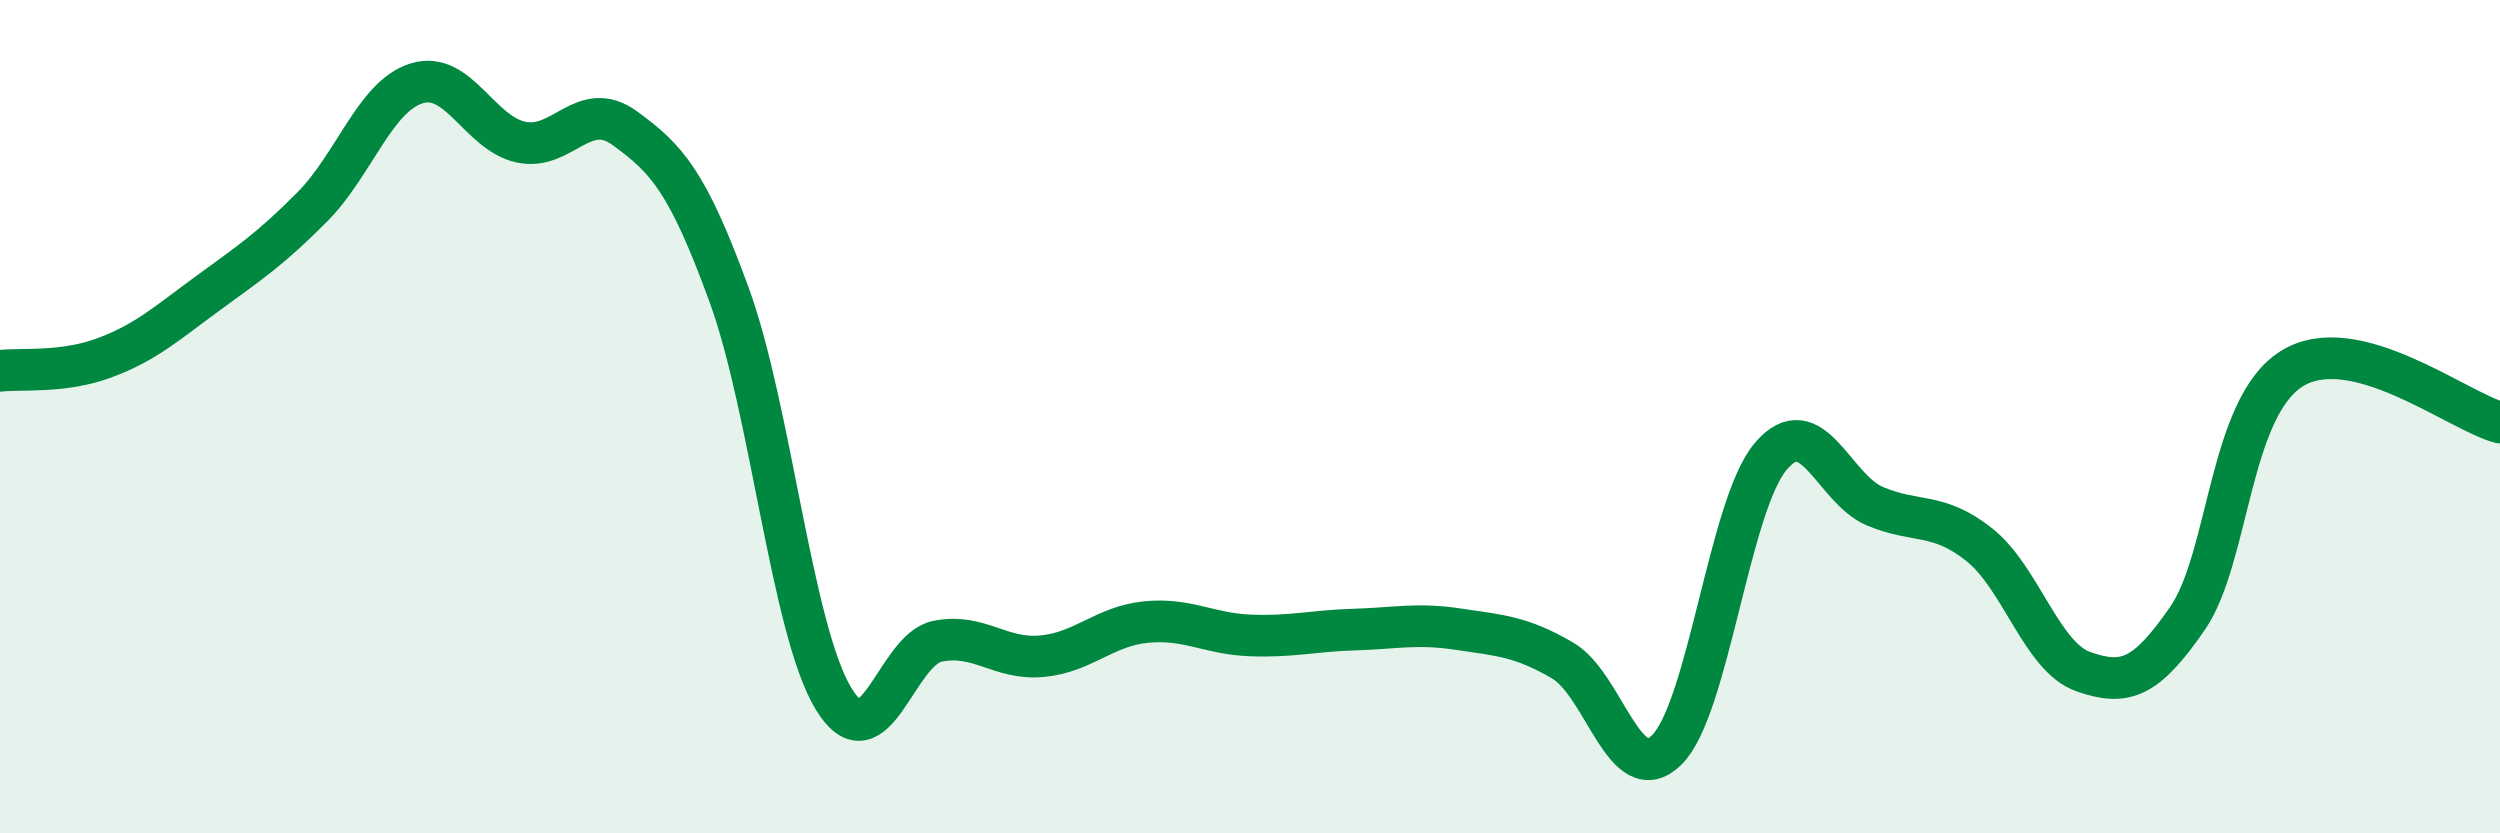 
    <svg width="60" height="20" viewBox="0 0 60 20" xmlns="http://www.w3.org/2000/svg">
      <path
        d="M 0,8.9 C 0.5,8.84 1.5,8.96 2.5,8.59 C 3.5,8.22 4,7.76 5,7.03 C 6,6.3 6.5,5.97 7.5,4.96 C 8.5,3.95 9,2.31 10,2 C 11,1.69 11.5,3.19 12.5,3.41 C 13.5,3.63 14,2.35 15,3.08 C 16,3.81 16.5,4.34 17.5,7.08 C 18.5,9.82 19,15.1 20,16.76 C 21,18.42 21.5,15.59 22.5,15.39 C 23.5,15.19 24,15.84 25,15.75 C 26,15.66 26.5,15.03 27.5,14.93 C 28.5,14.83 29,15.21 30,15.25 C 31,15.29 31.5,15.14 32.5,15.11 C 33.5,15.08 34,14.95 35,15.1 C 36,15.25 36.5,15.27 37.5,15.85 C 38.5,16.43 39,18.98 40,18 C 41,17.02 41.5,12.12 42.5,10.95 C 43.5,9.78 44,11.73 45,12.15 C 46,12.57 46.5,12.28 47.5,13.07 C 48.5,13.86 49,15.77 50,16.12 C 51,16.47 51.5,16.29 52.5,14.84 C 53.5,13.39 53.5,9.79 55,8.85 C 56.5,7.91 59,9.88 60,10.14L60 20L0 20Z"
        fill="#008740"
        opacity="0.1"
        stroke-linecap="round"
        stroke-linejoin="round"
      />
      <path
        d="M 0,8.9 C 0.5,8.84 1.5,8.96 2.5,8.59 C 3.5,8.22 4,7.76 5,7.03 C 6,6.3 6.5,5.97 7.5,4.96 C 8.5,3.95 9,2.31 10,2 C 11,1.69 11.5,3.19 12.5,3.41 C 13.5,3.63 14,2.35 15,3.08 C 16,3.81 16.5,4.34 17.5,7.08 C 18.5,9.82 19,15.1 20,16.76 C 21,18.42 21.5,15.59 22.5,15.39 C 23.5,15.19 24,15.84 25,15.75 C 26,15.66 26.5,15.03 27.5,14.93 C 28.5,14.83 29,15.21 30,15.25 C 31,15.29 31.5,15.14 32.5,15.11 C 33.5,15.08 34,14.95 35,15.1 C 36,15.25 36.5,15.27 37.5,15.85 C 38.5,16.43 39,18.98 40,18 C 41,17.02 41.5,12.12 42.5,10.95 C 43.5,9.78 44,11.73 45,12.15 C 46,12.57 46.5,12.28 47.5,13.07 C 48.5,13.86 49,15.77 50,16.12 C 51,16.47 51.5,16.29 52.5,14.84 C 53.5,13.39 53.5,9.79 55,8.85 C 56.5,7.91 59,9.88 60,10.14"
        stroke="#008740"
        stroke-width="1"
        fill="none"
        stroke-linecap="round"
        stroke-linejoin="round"
      />
    </svg>
  